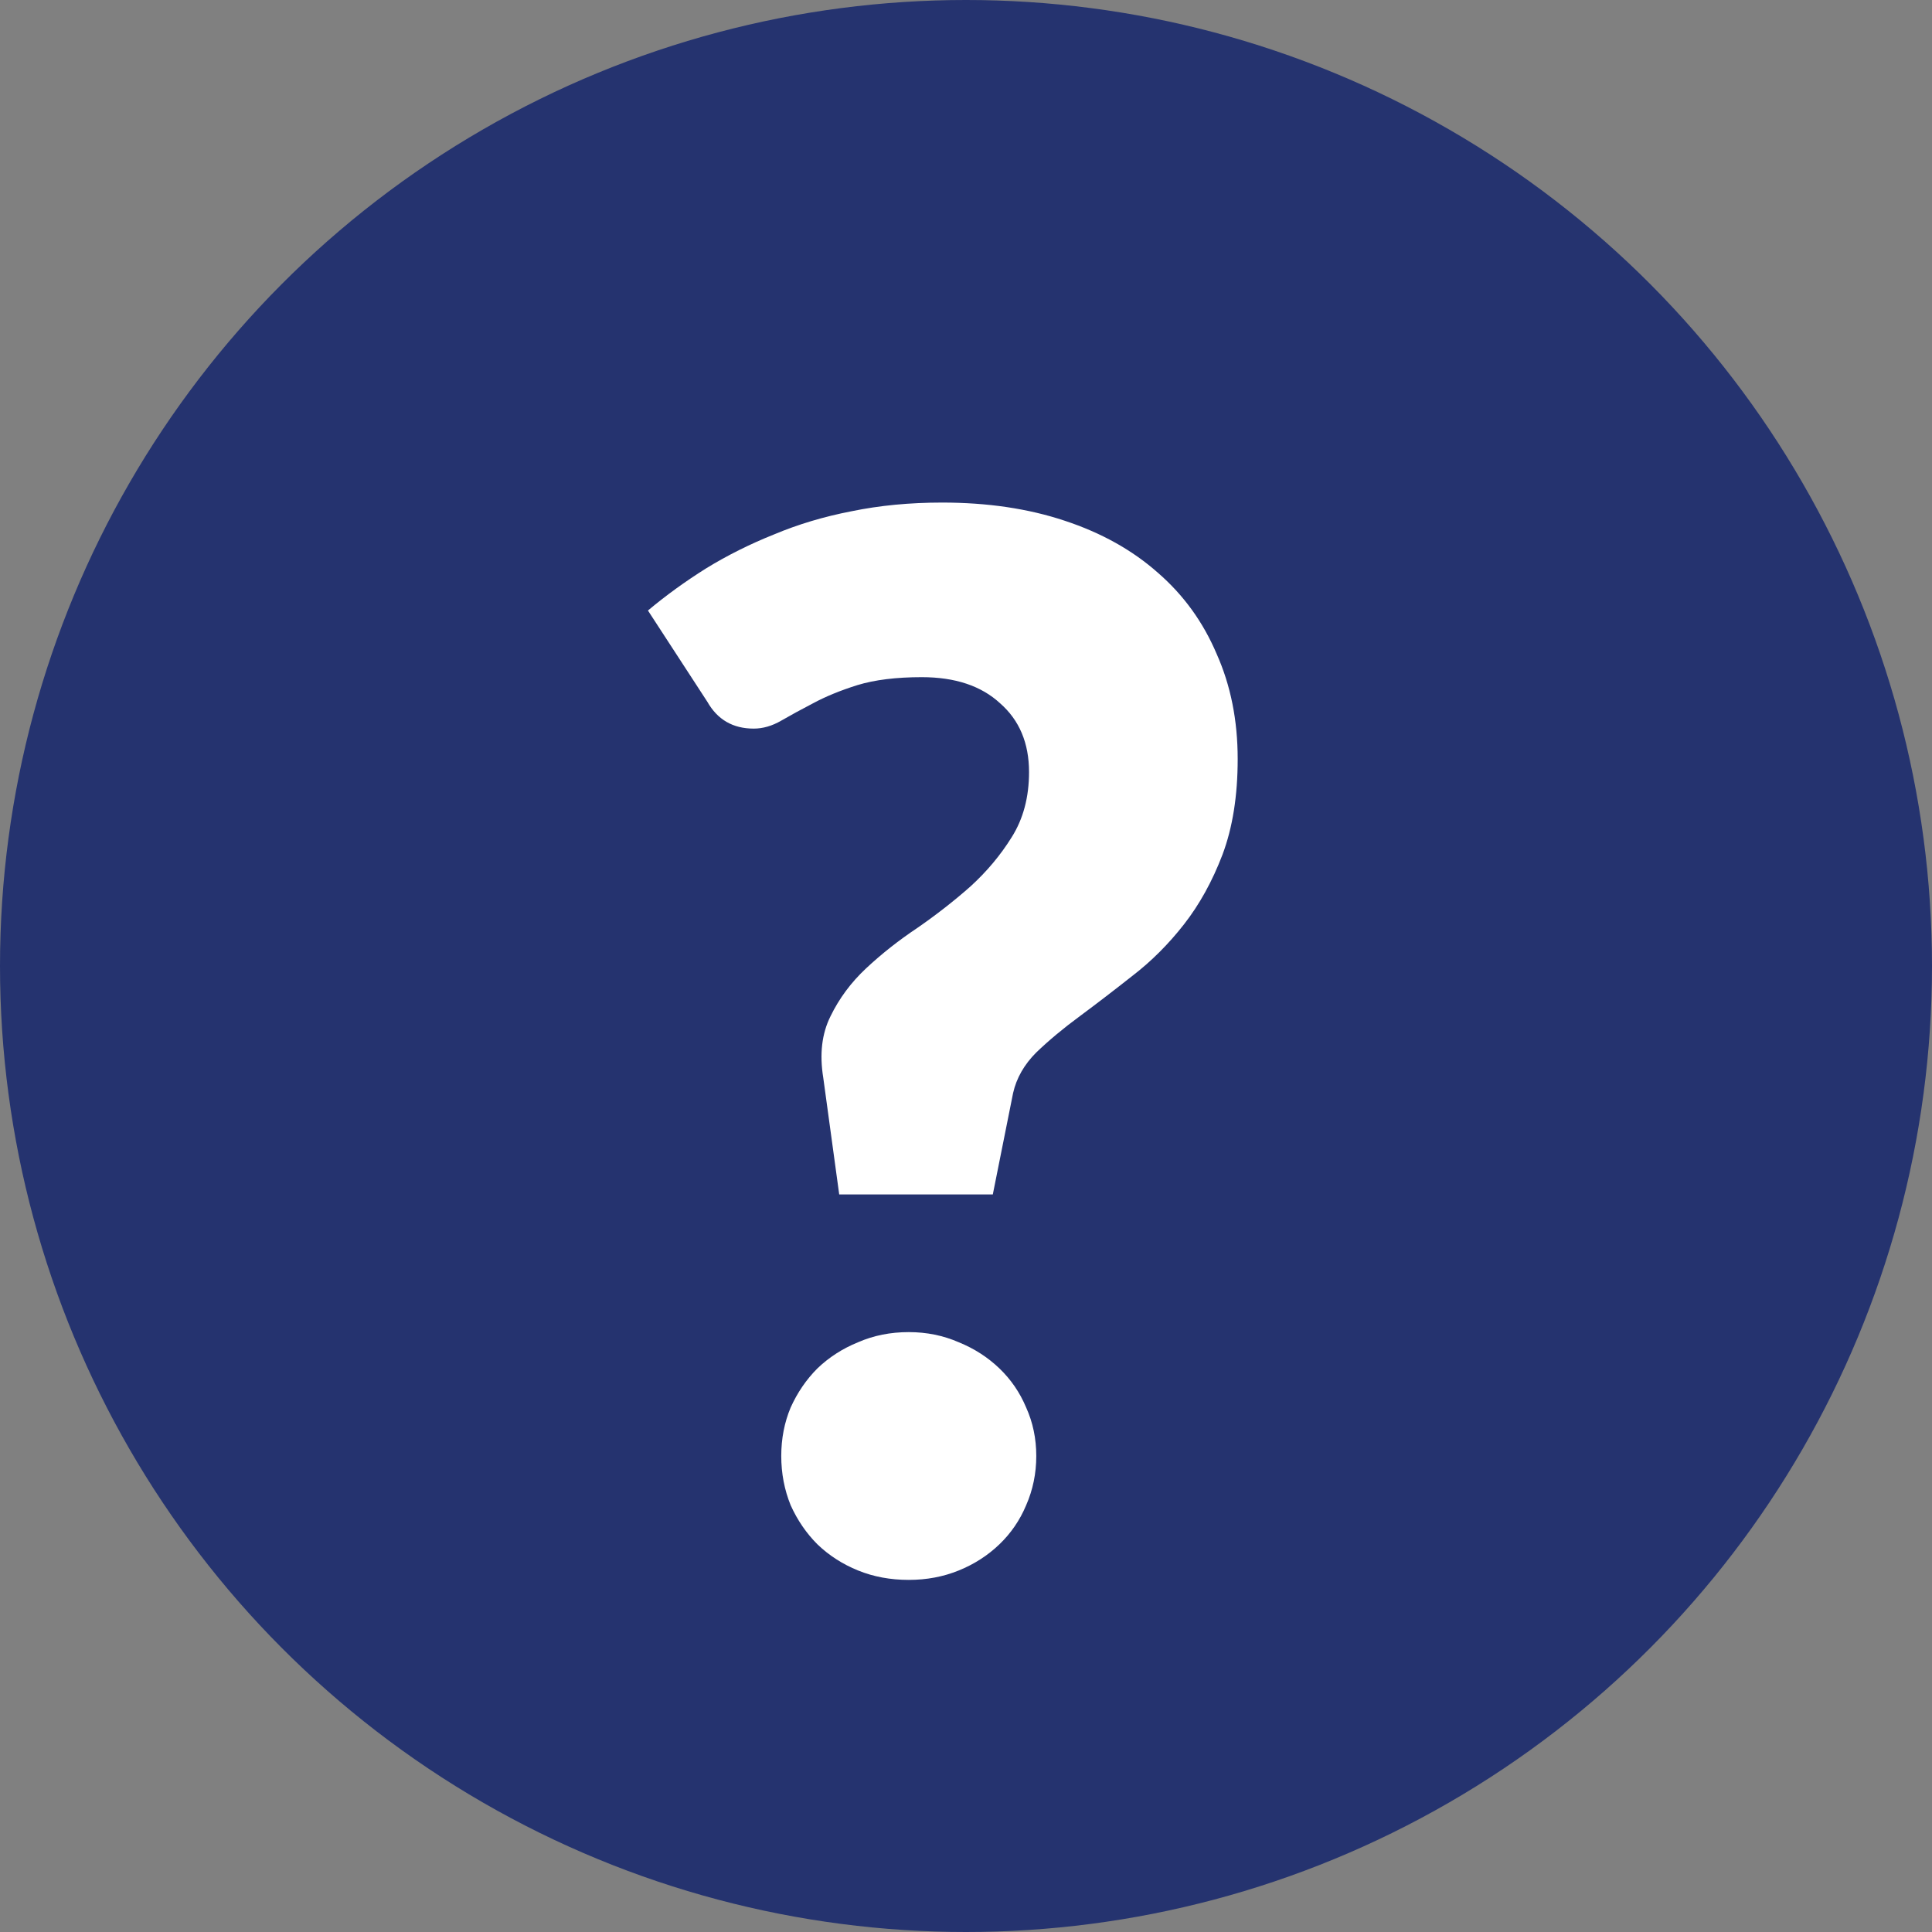 <svg width="16" height="16" viewBox="0 0 16 16" fill="none" xmlns="http://www.w3.org/2000/svg">
<rect x="0" y="0" width="16" height="16" fill="#808080" stroke="none"/>
<circle cx="8" cy="8" r="8" fill="#25336F"/>
<path d="M5.366 5.056C5.514 4.932 5.674 4.816 5.846 4.708C6.022 4.6 6.21 4.506 6.41 4.426C6.61 4.342 6.824 4.278 7.052 4.234C7.284 4.186 7.534 4.162 7.802 4.162C8.178 4.162 8.516 4.212 8.816 4.312C9.12 4.412 9.378 4.556 9.59 4.744C9.802 4.928 9.964 5.152 10.076 5.416C10.192 5.676 10.25 5.966 10.25 6.286C10.25 6.59 10.208 6.854 10.124 7.078C10.04 7.298 9.934 7.49 9.806 7.654C9.678 7.818 9.536 7.96 9.38 8.08C9.228 8.2 9.082 8.312 8.942 8.416C8.806 8.516 8.686 8.616 8.582 8.716C8.482 8.816 8.418 8.928 8.39 9.052L8.222 9.892H6.95L6.818 8.926C6.786 8.73 6.806 8.56 6.878 8.416C6.95 8.268 7.048 8.136 7.172 8.02C7.3 7.9 7.442 7.788 7.598 7.684C7.754 7.576 7.9 7.462 8.036 7.342C8.172 7.218 8.286 7.082 8.378 6.934C8.474 6.782 8.522 6.602 8.522 6.394C8.522 6.154 8.442 5.964 8.282 5.824C8.126 5.68 7.91 5.608 7.634 5.608C7.422 5.608 7.244 5.63 7.1 5.674C6.96 5.718 6.838 5.768 6.734 5.824C6.634 5.876 6.546 5.924 6.47 5.968C6.394 6.012 6.318 6.034 6.242 6.034C6.07 6.034 5.942 5.96 5.858 5.812L5.366 5.056ZM6.47 12.058C6.47 11.914 6.496 11.78 6.548 11.656C6.604 11.532 6.678 11.424 6.77 11.332C6.866 11.24 6.978 11.168 7.106 11.116C7.234 11.06 7.374 11.032 7.526 11.032C7.674 11.032 7.812 11.06 7.94 11.116C8.068 11.168 8.18 11.24 8.276 11.332C8.372 11.424 8.446 11.532 8.498 11.656C8.554 11.78 8.582 11.914 8.582 12.058C8.582 12.202 8.554 12.338 8.498 12.466C8.446 12.59 8.372 12.698 8.276 12.79C8.18 12.882 8.068 12.954 7.94 13.006C7.812 13.058 7.674 13.084 7.526 13.084C7.374 13.084 7.234 13.058 7.106 13.006C6.978 12.954 6.866 12.882 6.77 12.79C6.678 12.698 6.604 12.59 6.548 12.466C6.496 12.338 6.47 12.202 6.47 12.058Z" fill="white"/>
</svg>
